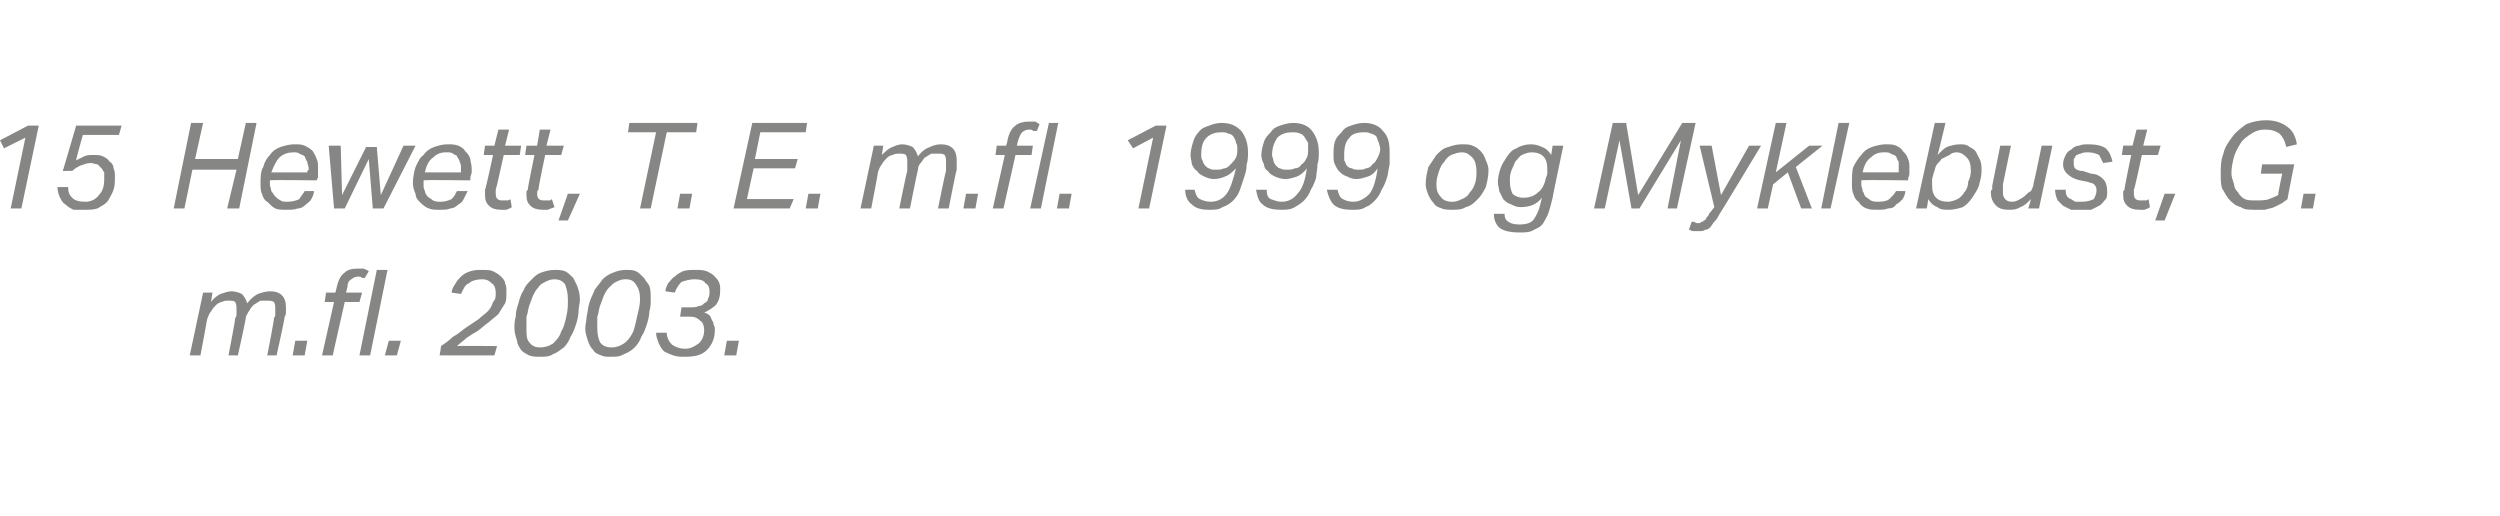 <?xml version="1.0" standalone="no"?><!DOCTYPE svg PUBLIC "-//W3C//DTD SVG 1.1//EN" "http://www.w3.org/Graphics/SVG/1.1/DTD/svg11.dtd"><svg xmlns="http://www.w3.org/2000/svg" xmlns:xlink="http://www.w3.org/1999/xlink" version="1.1" width="187.1px" height="38.6px" viewBox="0 -9 187.1 38.6" style="top:-9px"><desc>﻿﻿￼ ￼</desc><defs/><g id="Polygon297446"><path d="m17.1 17.6s.54-2.77.5-2.8c.1-.1.1-.2.1-.3v-.3c0-.3 0-.4-.1-.6c-.1-.1-.3-.1-.5-.1c-.2 0-.3 0-.5.1c-.1 0-.3.1-.4.2c-.2.2-.3.3-.4.5c-.1.1-.2.3-.3.6c.01.01-.5 2.7-.5 2.7h-.8l1-4.7h.7s-.12.74-.1.7c.2-.3.5-.5.7-.6c.3-.1.6-.2.8-.2c.3 0 .6.1.8.2c.2.2.3.4.4.7c.3-.4.6-.6.8-.7c.3-.1.6-.2.9-.2c.4 0 .7.1.9.3c.2.2.3.5.3.9v.3c0 .1 0 .3-.1.4c.04.02-.6 2.9-.6 2.9h-.7s.55-2.78.5-2.8c.1-.1.1-.2.1-.3v-.4c0-.2 0-.3-.1-.5c-.2-.1-.3-.1-.6-.1h-.4c-.2.1-.3.2-.5.3c-.1.1-.3.3-.3.4c-.1.1-.2.3-.3.5c.05.03-.6 2.9-.6 2.9h-.7zm4.8 0l.2-1.1h.9l-.2 1.1h-.9zm4-4.7h1.2l-.2.7h-1.1l-.9 4h-.8l.9-4h-.7l.1-.7h.7l.1-.4c.1-.5.3-.9.6-1.1c.2-.2.5-.3 1-.3h.4c.2.1.3.1.4.2l-.3.5h-.2c-.1-.1-.2-.1-.3-.1c-.2 0-.4.1-.5.2c-.2.1-.3.3-.3.6c-.01-.01-.1.4-.1.4zm1 4.7l1.3-6.4h.8l-1.3 6.4h-.8zm1.9 0l.3-1.1h.9l-.3 1.1h-.9zm7.3-5.7c-.4 0-.8.1-1 .3c-.3.1-.4.4-.6.8l-.7-.1c0-.2.1-.4.3-.7c.1-.2.2-.3.4-.5c.2-.2.4-.3.7-.4c.3-.1.6-.1.9-.1c.3 0 .6 0 .8.1c.2.1.4.2.6.4c.1.1.3.3.3.5c.1.2.1.4.1.7c0 .3 0 .6-.1.8c-.2.3-.3.5-.5.8c-.2.2-.5.4-.7.6c-.3.2-.6.5-.9.7c-.2.1-.5.3-.8.5c-.2.2-.5.4-.7.6c.01-.03 3 0 3 0l-.2.7h-4.1s.12-.67.1-.7c.3-.2.6-.4.9-.7c.4-.2.7-.5 1-.7l.9-.6c.2-.2.5-.4.7-.6c.2-.2.3-.4.4-.7c.2-.2.2-.4.2-.7c0-.3-.1-.6-.3-.7c-.2-.2-.4-.3-.7-.3zm5.4-.7c.3 0 .5 0 .8.1c.2.1.4.3.6.5l.3.6c.1.3.2.6.2 1c0 .3-.1.6-.1.9c0 .3-.1.7-.2 1c-.1.3-.2.6-.4.9c-.1.3-.3.6-.5.8c-.3.2-.5.4-.8.5c-.3.2-.6.2-1 .2c-.3 0-.5 0-.8-.1c-.2-.1-.4-.2-.6-.4c-.1-.2-.3-.4-.3-.7c-.1-.3-.2-.6-.2-.9c0-.3 0-.6.1-.9c0-.4.1-.7.2-1c.1-.4.2-.7.4-1c.1-.3.3-.5.6-.8c.2-.2.4-.4.7-.5c.3-.1.6-.2 1-.2zm0 .7c-.3 0-.5.1-.7.2c-.2.1-.4.2-.5.4c-.2.2-.3.4-.4.6c-.1.3-.2.5-.3.8c-.1.3-.1.6-.2.8v.9c0 .4 0 .8.2 1c.2.3.5.4.8.4c.4 0 .7-.1 1-.3c.2-.2.5-.5.6-.9c.2-.3.3-.7.4-1.2c.1-.4.1-.8.1-1.2c0-.5-.1-.8-.2-1.1c-.2-.3-.5-.4-.8-.4zm5.3-.7c.3 0 .6 0 .8.1c.2.1.4.3.6.5c.1.2.3.4.4.6c.1.3.1.6.1 1c0 .3 0 .6-.1.9c0 .3-.1.7-.2 1c-.1.3-.2.6-.4.9c-.1.3-.3.6-.5.8c-.2.2-.5.4-.8.5c-.3.2-.6.2-1 .2c-.3 0-.5 0-.7-.1c-.3-.1-.5-.2-.6-.4c-.2-.2-.3-.4-.4-.7c-.1-.3-.2-.6-.2-.9c0-.3.1-.6.1-.9c.1-.4.1-.7.2-1c.1-.4.3-.7.4-1c.2-.3.4-.5.6-.8c.2-.2.5-.4.8-.5c.2-.1.6-.2.9-.2zm0 .7c-.3 0-.5.1-.7.2c-.2.1-.3.2-.5.4c-.2.2-.3.4-.4.6c-.1.3-.2.5-.3.8c-.1.3-.1.6-.2.8v.9c0 .4.1.8.2 1c.2.3.5.4.9.4c.3 0 .6-.1.9-.3c.3-.2.5-.5.7-.9c.1-.3.2-.7.3-1.2c.1-.4.2-.8.2-1.2c0-.5-.1-.8-.3-1.1c-.2-.3-.4-.4-.8-.4zm4.9 2.1c.2 0 .4 0 .6-.1c.2 0 .3-.1.4-.2c.2-.1.3-.2.3-.4c.1-.1.1-.3.1-.5c0-.3-.1-.5-.3-.6c-.1-.2-.4-.3-.8-.3c-.4 0-.7.1-1 .2c-.2.2-.4.5-.5.8l-.7-.1c0-.2.1-.4.2-.6c.2-.2.3-.4.5-.5c.2-.2.4-.3.6-.4c.3-.1.6-.1 1-.1c.3 0 .5 0 .8.1c.2.1.4.2.5.3c.2.2.3.3.4.5c.1.2.1.4.1.6c0 .5-.1.8-.3 1.1c-.2.2-.5.4-.9.6c.1 0 .3.1.4.2c.1.1.1.2.2.4c.1.1.1.2.1.3c.1.1.1.3.1.4c0 .6-.2 1.1-.6 1.5c-.4.4-.9.5-1.7.5c-.3 0-.5 0-.8-.1c-.3-.1-.5-.2-.7-.3c-.2-.2-.3-.4-.4-.6c-.1-.3-.2-.5-.2-.8h.8c0 .4.2.7.4.9c.3.2.6.3 1 .3c.4 0 .7-.2 1-.4c.2-.2.4-.5.4-1c0-.3-.1-.6-.3-.7c-.2-.2-.4-.3-.7-.3h-.8l.1-.7h.7zm2.5 3.6l.2-1.1h.9l-.2 1.1h-.9z" stroke="none" fill="#868685"/><a xlink:href="javascript:nav.to(127,[717,585,722,596],&apos;#item233394&apos;);" xlink:title="﻿15 Hewett, T. E. m.fl. 1999 og Myklebust, G. m.fl. 2003."><rect style="fill:transparent;" x="13" y="10" width="42" height="8"/></a></g><g id="Polygon297448"><path d="m1.9 1.3l-1.6.8l-.3-.6L2.1.4h.8L1.6 6.6h-.8l1.1-5.3zM5.1 5c0 .4.1.6.3.8c.2.2.5.3 1 .3c.4 0 .8-.2 1-.5c.3-.3.4-.7.4-1.2v-.5c-.1-.1-.1-.2-.2-.3l-.3-.3c-.2 0-.3-.1-.5-.1c-.3 0-.5.1-.8.2c-.2.1-.4.2-.6.4c.01-.03-.7 0-.7 0l1-3.4h3.4l-.2.7H6.2S5.66 3.01 5.7 3l.6-.3c.2-.1.4-.1.7-.1c.3 0 .5 0 .7.1c.2.1.4.2.5.4c.2.1.3.3.3.5c.1.2.1.4.1.7c0 .3 0 .6-.1.9c-.1.3-.3.6-.4.8c-.2.3-.5.4-.8.6c-.3.1-.6.1-1 .1h-.8c-.2-.1-.4-.2-.6-.4c-.2-.1-.3-.3-.4-.5c-.1-.2-.2-.5-.2-.8h.8zM17 6.6l.7-2.9h-3.3l-.6 2.9h-.8L14.3.2h.9l-.6 2.7h3.2l.6-2.7h.8l-1.3 6.4h-.9zm5-4.2c-.4 0-.8.1-1.1.4c-.2.2-.4.6-.6 1.1h2.7c0-.1 0-.1.1-.2v-.1c0-.2-.1-.3-.1-.5c-.1-.1-.1-.2-.2-.4c-.1-.1-.2-.1-.4-.2c-.1-.1-.3-.1-.4-.1zm-1.8 2.1v.3c0 .2.1.3.1.5c.1.1.2.3.3.4c.1.1.2.2.4.3c.1.1.3.1.5.1c.4 0 .7-.1.9-.2c.1-.2.3-.4.4-.6h.7c0 .2-.1.4-.2.6c-.1.2-.3.3-.4.4c-.2.2-.4.3-.6.3c-.3.1-.5.1-.9.1c-.3 0-.6 0-.8-.1c-.2-.1-.4-.3-.6-.5c-.2-.1-.3-.3-.4-.6c-.1-.2-.1-.5-.1-.8c0-.4 0-.9.2-1.2c.1-.4.3-.7.5-.9c.2-.3.5-.5.8-.6c.3-.1.7-.2 1-.2c.3 0 .6 0 .8.1c.2.1.4.2.6.4c.1.2.2.3.3.6c.1.2.1.4.1.7v.7c-.04 0-.1.2-.1.2c0 0-3.45-.05-3.5 0zM25 6.6l-.4-4.7h.9l.1 3.7L27.4 2h.8l.3 3.6l1.7-3.7h.9l-2.4 4.7h-.8l-.3-3.7l-1.8 3.7h-.8zm8.4-4.2c-.4 0-.7.1-1 .4c-.3.2-.5.6-.6 1.1h2.7v-.3c0-.2 0-.3-.1-.5c0-.1-.1-.2-.2-.4c0-.1-.2-.1-.3-.2c-.1-.1-.3-.1-.5-.1zm-1.7 2.1v.3c0 .2 0 .3.1.5c0 .1.1.3.2.4c.1.1.3.2.4.3c.2.1.4.1.6.1c.3 0 .6-.1.8-.2c.2-.2.3-.4.4-.6h.8l-.3.6c-.1.2-.2.3-.4.4c-.2.2-.4.3-.6.3c-.2.1-.5.1-.8.1c-.3 0-.6 0-.8-.1c-.3-.1-.5-.3-.7-.5c-.1-.1-.3-.3-.3-.6c-.1-.2-.2-.5-.2-.8c0-.4.1-.9.2-1.2c.2-.4.3-.7.6-.9c.2-.3.5-.5.8-.6c.3-.1.6-.2 1-.2c.3 0 .5 0 .8.1c.2.1.4.2.5.4c.2.2.3.3.4.6c0 .2.1.4.1.7v.3c0 .1-.1.3-.1.4v.2s-3.5-.05-3.5 0zm5.4.7v.3c0 .4.2.5.5.5h.3c.1 0 .2 0 .3-.1l.1.6c-.1.1-.2.1-.4.2h-.4c-.4 0-.7-.1-.9-.3c-.2-.2-.3-.4-.3-.8v-.4c.05-.03.6-2.6.6-2.6h-.7l.1-.7h.7l.3-1.2h.8l-.3 1.2h1.2l-.1.7h-1.2s-.57 2.6-.6 2.6zm3.2 0c-.1.1-.1.1-.1.2v.1c0 .4.2.5.5.5h.4c.1 0 .1 0 .2-.1l.2.6c-.2.1-.3.1-.5.2h-.4c-.4 0-.7-.1-.9-.3c-.2-.2-.3-.4-.3-.8v-.2c0-.1 0-.1.1-.2c-.03-.03.5-2.6.5-2.6h-.7l.1-.7h.8l.2-1.2h.8l-.3 1.2h1.3l-.2.7h-1.2s-.55 2.6-.5 2.6zm1.5 2.3l.7-2h.9l-.9 2h-.7zM49.9.9l-1.2 5.7h-.8L49.1.9H47l.1-.7h5.1l-.1.7h-2.2zm.8 5.7l.2-1.1h.9l-.2 1.1h-.9zM56.9.9l-.4 2h3.2l-.2.7h-3.1l-.5 2.3h3.5l-.3.7h-4.2L56.3.2h4.1l-.1.7h-3.4zm3.4 5.7l.2-1.1h.9l-.2 1.1h-.9zm7 0s.56-2.77.6-2.8v-.6c0-.3 0-.4-.1-.6c-.1-.1-.3-.1-.5-.1c-.2 0-.3 0-.5.1c-.1 0-.3.1-.4.2c-.2.2-.3.3-.4.5c-.1.1-.2.3-.3.6c.03.01-.5 2.7-.5 2.7h-.8l1-4.7h.7l-.1.7c.3-.3.5-.5.8-.6c.2-.1.5-.2.7-.2c.3 0 .6.1.8.2c.2.2.3.4.4.7c.3-.4.6-.6.9-.7c.2-.1.5-.2.8-.2c.4 0 .7.1.9.3c.2.2.3.5.3.9v.7c-.04.02-.6 2.9-.6 2.9h-.8s.56-2.78.6-2.8v-.7c0-.2 0-.3-.1-.5c-.1-.1-.3-.1-.5-.1h-.5c-.2.1-.3.2-.5.3c-.1.1-.2.3-.3.4c-.1.1-.2.3-.2.5c-.03.03-.6 2.9-.6 2.9h-.8zm4.8 0l.2-1.1h.9L73 6.6h-.9zm4-4.7h1.2l-.1.7H76l-.9 4h-.8l.9-4h-.7l.1-.7h.7s.13-.43.1-.4c.1-.5.3-.9.6-1.1c.2-.2.6-.3 1-.3h.5c.1.1.2.1.3.2l-.2.5h-.3c0-.1-.2-.1-.3-.1c-.2 0-.4.1-.5.2c-.1.1-.2.3-.3.6l-.1.4zm1 4.7L78.5.2h.7l-1.3 6.4h-.8zm2 0l.2-1.1h.9L80 6.6h-.9zm7.2-5.3l-1.5.8l-.4-.6L86.5.4h.8L86 6.6h-.8l1.1-5.3zm3.1 3.9c.1.4.2.6.4.7c.2.1.5.2.8.2c.5 0 .9-.2 1.2-.6c.3-.4.5-1.1.7-1.9c-.3.3-.5.5-.8.6c-.2.1-.5.2-.9.2c-.2 0-.5-.1-.7-.2c-.2-.1-.4-.2-.5-.4c-.2-.1-.3-.3-.4-.5c0-.2-.1-.4-.1-.7c0-.3.1-.7.2-1c.1-.3.2-.5.4-.7c.2-.3.5-.4.8-.5c.2-.1.6-.2.9-.2c.7 0 1.1.2 1.5.6c.3.4.5.9.5 1.6c0 .3 0 .6-.1.9c0 .4-.1.7-.2 1l-.3.9c-.1.3-.3.6-.5.8c-.2.2-.5.4-.8.5c-.3.2-.6.2-1 .2c-.6 0-1-.1-1.3-.4c-.3-.2-.5-.6-.5-1.1h.7zM91 3.7c.2 0 .4 0 .6-.1c.2 0 .3-.1.5-.3c.1-.1.3-.3.4-.5c.1-.2.1-.4.1-.7c0-.1 0-.3-.1-.4c0-.2-.1-.3-.2-.5c-.1-.1-.2-.2-.4-.2c-.1-.1-.3-.1-.5-.1c-.4 0-.8.1-1.1.4c-.3.3-.4.7-.4 1.3c0 .1 0 .3.1.4c0 .1.1.3.2.4c.1.1.2.2.3.2c.1.1.3.1.5.1zm3.8 1.5c0 .4.1.6.3.7c.3.1.5.2.8.2c.5 0 .9-.2 1.2-.6c.4-.4.6-1.1.7-1.9c-.2.3-.5.5-.7.6c-.3.1-.6.2-.9.2c-.3 0-.6-.1-.8-.2c-.2-.1-.4-.2-.5-.4c-.2-.1-.3-.3-.3-.5c-.1-.2-.2-.4-.2-.7c0-.3.1-.7.2-1c.1-.3.3-.5.5-.7c.2-.3.4-.4.7-.5c.3-.1.6-.2 1-.2c.6 0 1.1.2 1.4.6c.3.4.5.9.5 1.6c0 .3 0 .6-.1.9c0 .4-.1.7-.1 1c-.1.3-.2.6-.4.9c-.1.3-.3.6-.5.8c-.2.2-.5.4-.7.5c-.3.2-.7.2-1 .2c-.6 0-1.1-.1-1.4-.4c-.3-.2-.4-.6-.5-1.1h.8zm1.5-1.5c.2 0 .4 0 .6-.1c.2 0 .4-.1.5-.3c.2-.1.3-.3.4-.5c.1-.2.1-.4.1-.7v-.4c-.1-.2-.2-.3-.3-.5c-.1-.1-.2-.2-.3-.2c-.2-.1-.4-.1-.6-.1c-.4 0-.8.1-1.1.4c-.2.3-.4.7-.4 1.3c0 .1.1.3.1.4c0 .1.1.3.2.4c.1.1.2.2.3.2c.2.1.3.1.5.1zm3.8 1.5c.1.4.2.6.4.7c.2.1.4.2.8.2c.4 0 .8-.2 1.2-.6c.3-.4.5-1.1.6-1.9c-.2.3-.4.5-.7.6c-.3.1-.6.2-.9.2c-.3 0-.5-.1-.7-.2c-.3-.1-.4-.2-.6-.4c-.1-.1-.2-.3-.3-.5c-.1-.2-.1-.4-.1-.7c0-.3 0-.7.1-1c.1-.3.3-.5.5-.7c.2-.3.4-.4.7-.5c.3-.1.6-.2 1-.2c.6 0 1.1.2 1.4.6c.4.4.5.9.5 1.6v.9c-.1.4-.1.7-.2 1c-.1.3-.2.6-.4.9c-.1.3-.3.6-.5.8c-.2.2-.4.4-.7.5c-.3.2-.6.2-1 .2c-.6 0-1.1-.1-1.4-.4c-.2-.2-.4-.6-.5-1.1h.8zm1.6-1.5c.2 0 .4 0 .5-.1c.2 0 .4-.1.5-.3c.2-.1.3-.3.4-.5c.1-.2.2-.4.2-.7c0-.1-.1-.3-.1-.4c-.1-.2-.1-.3-.2-.5c-.1-.1-.3-.2-.4-.2c-.2-.1-.3-.1-.5-.1c-.5 0-.9.1-1.1.4c-.3.3-.4.7-.4 1.3v.4c.1.1.1.3.2.4c.1.1.2.2.4.2c.1.1.3.1.5.1zm7.7-1.9c.3 0 .6 0 .8.1c.3.1.5.3.6.4c.2.2.3.4.4.7c.1.2.2.5.2.7c0 .5-.1.9-.2 1.3c-.2.4-.4.7-.6.9c-.3.3-.5.5-.9.6c-.3.2-.7.2-1 .2c-.3 0-.6 0-.8-.1c-.3-.1-.5-.2-.6-.4c-.2-.2-.3-.4-.4-.6c-.1-.3-.2-.5-.2-.8c0-.5.1-.9.2-1.3l.6-.9c.3-.3.5-.5.9-.6c.3-.1.6-.2 1-.2zm0 .6c-.3 0-.5.1-.8.2c-.2.1-.4.3-.5.5c-.2.2-.3.4-.4.7c-.1.3-.2.6-.2 1c0 .4.1.7.3.9c.2.3.5.4.9.4c.3 0 .5-.1.7-.2c.3-.1.5-.3.6-.5c.2-.2.3-.4.4-.7c.1-.3.1-.6.1-.9c0-.4-.1-.8-.3-1c-.2-.2-.4-.4-.8-.4zm6.3 1.9c.1-.2.1-.3.1-.4v-.3c0-.4-.1-.7-.3-.9c-.2-.2-.5-.3-.9-.3c-.2 0-.5.1-.7.2c-.2.1-.3.3-.5.5c-.1.2-.2.5-.3.7c-.1.3-.1.5-.1.8c0 .4.1.7.2.9c.2.2.5.3.8.3c.4 0 .8-.1 1.1-.4c.3-.2.5-.6.6-1.1zm.5 1.5c-.1.4-.2.8-.3 1.1c-.1.3-.3.6-.4.8c-.2.3-.5.4-.7.5c-.3.2-.7.2-1.1.2c-.6 0-1.1-.1-1.4-.3c-.3-.2-.5-.6-.5-1.1h.8c0 .3.1.5.3.6c.1.1.4.2.8.2c.5 0 .9-.1 1.1-.4c.2-.3.4-.7.5-1.2l.1-.4c-.4.5-.9.7-1.6.7c-.3 0-.5-.1-.7-.2c-.3-.1-.4-.2-.6-.4l-.3-.6c0-.2-.1-.4-.1-.7c0-.3.1-.7.2-1c.1-.3.3-.6.5-.9c.2-.3.4-.5.7-.6c.3-.2.7-.3 1.1-.3c.3 0 .6.1.8.2c.3.1.5.3.7.6c-.02.03.1-.7.1-.7h.8s-.83 3.93-.8 3.9zm4.5-5.6h1l.9 5.4l3.3-5.4h1l-1.4 6.4h-.7l1-5.1l-3.1 5.1h-.6l-.9-5.1l-1.1 5.1h-.8l1.4-6.4zm6.5 1.7h.9l.7 3.7l2.1-3.7h.9s-3.09 5.13-3.1 5.1c-.1.2-.2.4-.4.6c-.1.1-.2.3-.3.4c-.1.1-.2.2-.4.2c-.1.1-.3.1-.5.1h-.4c-.1 0-.2-.1-.3-.1l.2-.6h.2c.1.1.2.1.3.1c.1 0 .2 0 .2-.1c.1 0 .2 0 .2-.1c.1 0 .2-.1.2-.2c.1-.1.2-.2.2-.3c.05-.03.4-.5.4-.5l-1.1-4.6zm4.3 4.7l1.4-6.4h.8l-.8 3.7l2.5-2h1l-2 1.6l1.2 3.1h-.8l-1-2.7l-1.1.9l-.4 1.8h-.8zm4.8 0l1.3-6.4h.8L137 6.6h-.7zm4.7-4.2c-.4 0-.7.1-1 .4c-.3.2-.5.6-.6 1.1h2.7v-.8c-.1-.1-.1-.2-.2-.4c-.1-.1-.2-.1-.4-.2c-.1-.1-.3-.1-.5-.1zm-1.7 2.1v.3c0 .2.1.3.1.5c.1.1.1.3.2.4c.1.1.3.2.4.3c.2.1.4.1.6.1c.4 0 .7-.1.8-.2c.2-.2.4-.4.5-.6h.7c0 .2-.1.4-.2.6c-.2.2-.3.3-.5.4c-.1.2-.3.3-.6.3c-.2.1-.5.1-.8.1c-.3 0-.6 0-.8-.1c-.3-.1-.5-.3-.6-.5c-.2-.1-.3-.3-.4-.6c-.1-.2-.1-.5-.1-.8c0-.4 0-.9.1-1.2c.2-.4.4-.7.6-.9c.2-.3.5-.5.8-.6c.3-.1.7-.2 1-.2c.3 0 .6 0 .8.1c.2.1.4.2.5.4c.2.2.3.3.4.6c.1.2.1.4.1.7v.3c0 .1 0 .3-.1.4c.04 0 0 .2 0 .2c0 0-3.47-.05-3.5 0zm6.6 2.2c-.4 0-.7 0-.9-.2c-.3-.1-.5-.3-.7-.6c.03-.01-.1.7-.1.7h-.8l1.4-6.4h.8s-.56 2.38-.6 2.4c.3-.3.5-.5.7-.6c.3-.1.6-.2 1-.2c.2 0 .5 0 .7.2c.2.1.4.2.5.4l.3.6c.1.3.1.5.1.8c0 .4-.1.7-.2 1.1c-.1.3-.3.6-.5.9c-.2.3-.4.5-.7.7c-.3.1-.7.2-1 .2zm-1.3-2.3v.5c0 .4.1.7.3.9c.2.2.5.3.9.3c.2 0 .5-.1.7-.2c.2-.1.4-.3.5-.5c.2-.2.3-.5.3-.8c.1-.2.2-.5.2-.8c0-.5-.1-.8-.3-1c-.2-.2-.4-.4-.8-.4c-.2 0-.4.1-.5.2l-.6.3c-.1.2-.3.3-.4.5c-.1.2-.1.4-.2.6l-.1.4zm5.9-2.5l-.6 2.9v.5c0 .2 0 .4.1.5c.1.2.3.3.6.3c.3 0 .6-.2.9-.4c.2-.2.3-.3.5-.4c.1-.2.2-.4.2-.6c.03-.03.6-2.8.6-2.8h.8l-1 4.7h-.8l.2-.7c-.3.3-.5.5-.8.6c-.3.2-.6.2-.9.2c-.4 0-.7-.1-.9-.3c-.3-.3-.4-.6-.4-1c0-.1 0-.2.1-.2v-.3l.6-3h.8zm7.2 3.4c0 .2 0 .5-.1.6c-.2.2-.3.4-.5.5l-.6.3H155l-.6-.3l-.4-.4c-.1-.2-.2-.5-.2-.8h.8c0 .2 0 .3.1.5c.1.1.2.2.3.2c.1.1.2.1.3.2h.5c.4 0 .7-.1.9-.2c.1-.2.2-.4.2-.6c0-.2 0-.3-.1-.4c-.1-.2-.3-.2-.6-.3l-.5-.1c-.5-.1-.8-.3-1-.5c-.2-.2-.3-.4-.3-.7c0-.3.1-.5.2-.7c.1-.2.2-.3.4-.4c.2-.2.4-.3.6-.3c.2-.1.5-.1.7-.1c.6 0 1 .1 1.3.3c.3.3.4.6.5 1l-.7.1l-.3-.6c-.2-.1-.5-.2-.8-.2c-.2 0-.4 0-.6.1c-.1 0-.2.1-.3.1c-.1.1-.1.2-.2.3v.3c0 .1 0 .3.1.4c.1.1.3.2.6.2l.6.2c.4 0 .7.2.9.4c.2.2.3.5.3.9zm2-.1v.3c0 .4.2.5.5.5h.4s.1 0 .2-.1l.1.6c-.1.1-.2.1-.4.2h-.4c-.4 0-.7-.1-.9-.3c-.2-.2-.3-.4-.3-.8v-.2c0-.1 0-.1.1-.2c-.04-.03.5-2.6.5-2.6h-.7l.1-.7h.7l.3-1.2h.8l-.3 1.2h1.3l-.2.7h-1.2s-.55 2.6-.6 2.6zm1.6 2.3l.7-2h.8l-.8 2h-.7zm9.8-5.5c-.1-.5-.3-.8-.5-1c-.3-.2-.6-.3-1.1-.3c-.4 0-.7.1-1 .3c-.3.2-.6.4-.8.7c-.2.3-.4.7-.5 1c-.1.4-.2.8-.2 1.3c0 .2.1.5.2.8c0 .2.1.4.3.6c.1.2.3.4.5.5c.2.1.5.1.8.1c.4 0 .8 0 1-.1c.3-.1.5-.2.7-.3c-.03-.05.3-1.6.3-1.6h-1.6l.1-.7h2.4s-.52 2.63-.5 2.6c-.1.1-.3.2-.4.3l-.6.3c-.2.1-.4.1-.7.2h-.8c-.4 0-.7 0-1-.2c-.4-.1-.6-.3-.8-.5c-.3-.3-.4-.6-.6-.9c-.1-.3-.1-.7-.1-1.1c0-.5 0-1 .2-1.5c.1-.5.4-.9.7-1.3c.2-.3.6-.6 1-.9c.5-.2 1-.3 1.5-.3c.7 0 1.2.2 1.6.5c.4.3.6.7.7 1.3l-.8.2zm1.1 4.6l.2-1.1h.9l-.2 1.1h-.9z" stroke="none" fill="#868685"/><a xlink:href="javascript:nav.to(127,[717,585,722,596],&apos;#item233394&apos;);" xlink:title="﻿15 Hewett, T. E. m.fl. 1999 og Myklebust, G. m.fl. 2003."><rect style="fill:transparent;" x="-1" y="-1" width="174" height="9"/></a></g></svg>